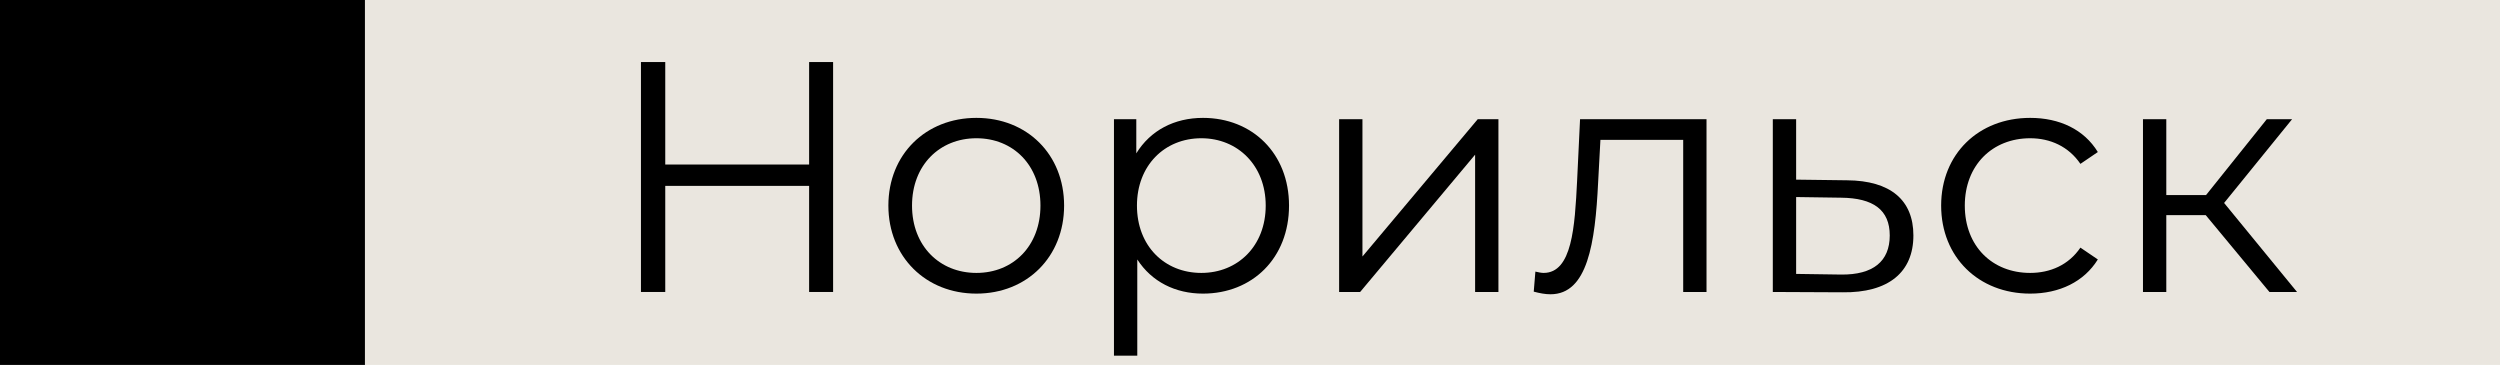 <?xml version="1.0" encoding="UTF-8"?> <svg xmlns="http://www.w3.org/2000/svg" width="137" height="20" viewBox="0 0 137 20" fill="none"> <rect width="20" height="20" fill="black"></rect> <rect x="20" width="117" height="20" fill="#EAE6DF"></rect> <path d="M44.34 3.4V9.016H36.456V3.4H35.124V16H36.456V10.186H44.34V16H45.654V3.4H44.34Z" fill="black"></path> <path d="M53.507 16.09C56.279 16.09 58.313 14.074 58.313 11.266C58.313 8.458 56.279 6.46 53.507 6.46C50.735 6.46 48.683 8.458 48.683 11.266C48.683 14.074 50.735 16.09 53.507 16.09ZM53.507 14.956C51.491 14.956 49.979 13.48 49.979 11.266C49.979 9.052 51.491 7.576 53.507 7.576C55.523 7.576 57.017 9.052 57.017 11.266C57.017 13.48 55.523 14.956 53.507 14.956Z" fill="black"></path> <path d="M65.923 6.46C64.357 6.46 63.043 7.144 62.269 8.404V6.532H61.045V19.492H62.323V14.218C63.115 15.442 64.411 16.09 65.923 16.09C68.623 16.09 70.639 14.146 70.639 11.266C70.639 8.404 68.623 6.46 65.923 6.46ZM65.833 14.956C63.817 14.956 62.305 13.48 62.305 11.266C62.305 9.07 63.817 7.576 65.833 7.576C67.831 7.576 69.361 9.07 69.361 11.266C69.361 13.48 67.831 14.956 65.833 14.956Z" fill="black"></path> <path d="M73.384 16H74.536L80.836 8.476V16H82.114V6.532H80.98L74.662 14.056V6.532H73.384V16Z" fill="black"></path> <path d="M86.587 6.532L86.425 9.916C86.299 12.418 86.155 14.956 84.589 14.956C84.463 14.956 84.301 14.92 84.139 14.884L84.049 15.982C84.391 16.072 84.679 16.126 84.967 16.126C87.001 16.126 87.415 13.318 87.577 10.006L87.703 7.666H92.239V16H93.517V6.532H86.587Z" fill="black"></path> <path d="M101.218 9.88L98.428 9.844V6.532H97.15V16L100.966 16.018C103.486 16.054 104.854 14.92 104.854 12.904C104.854 10.96 103.594 9.898 101.218 9.88ZM100.894 15.046L98.428 15.01V10.798L100.894 10.834C102.658 10.852 103.558 11.5 103.558 12.904C103.558 14.326 102.64 15.064 100.894 15.046Z" fill="black"></path> <path d="M111.253 16.09C112.855 16.09 114.205 15.442 114.961 14.218L114.007 13.57C113.359 14.524 112.351 14.956 111.253 14.956C109.183 14.956 107.671 13.498 107.671 11.266C107.671 9.052 109.183 7.576 111.253 7.576C112.351 7.576 113.359 8.026 114.007 8.98L114.961 8.332C114.205 7.09 112.855 6.46 111.253 6.46C108.427 6.46 106.375 8.44 106.375 11.266C106.375 14.092 108.427 16.09 111.253 16.09Z" fill="black"></path> <path d="M124.365 16H125.877L121.881 11.122L125.607 6.532H124.221L120.891 10.69H118.713V6.532H117.435V16H118.713V11.788H120.873L124.365 16Z" fill="black"></path> </svg> 